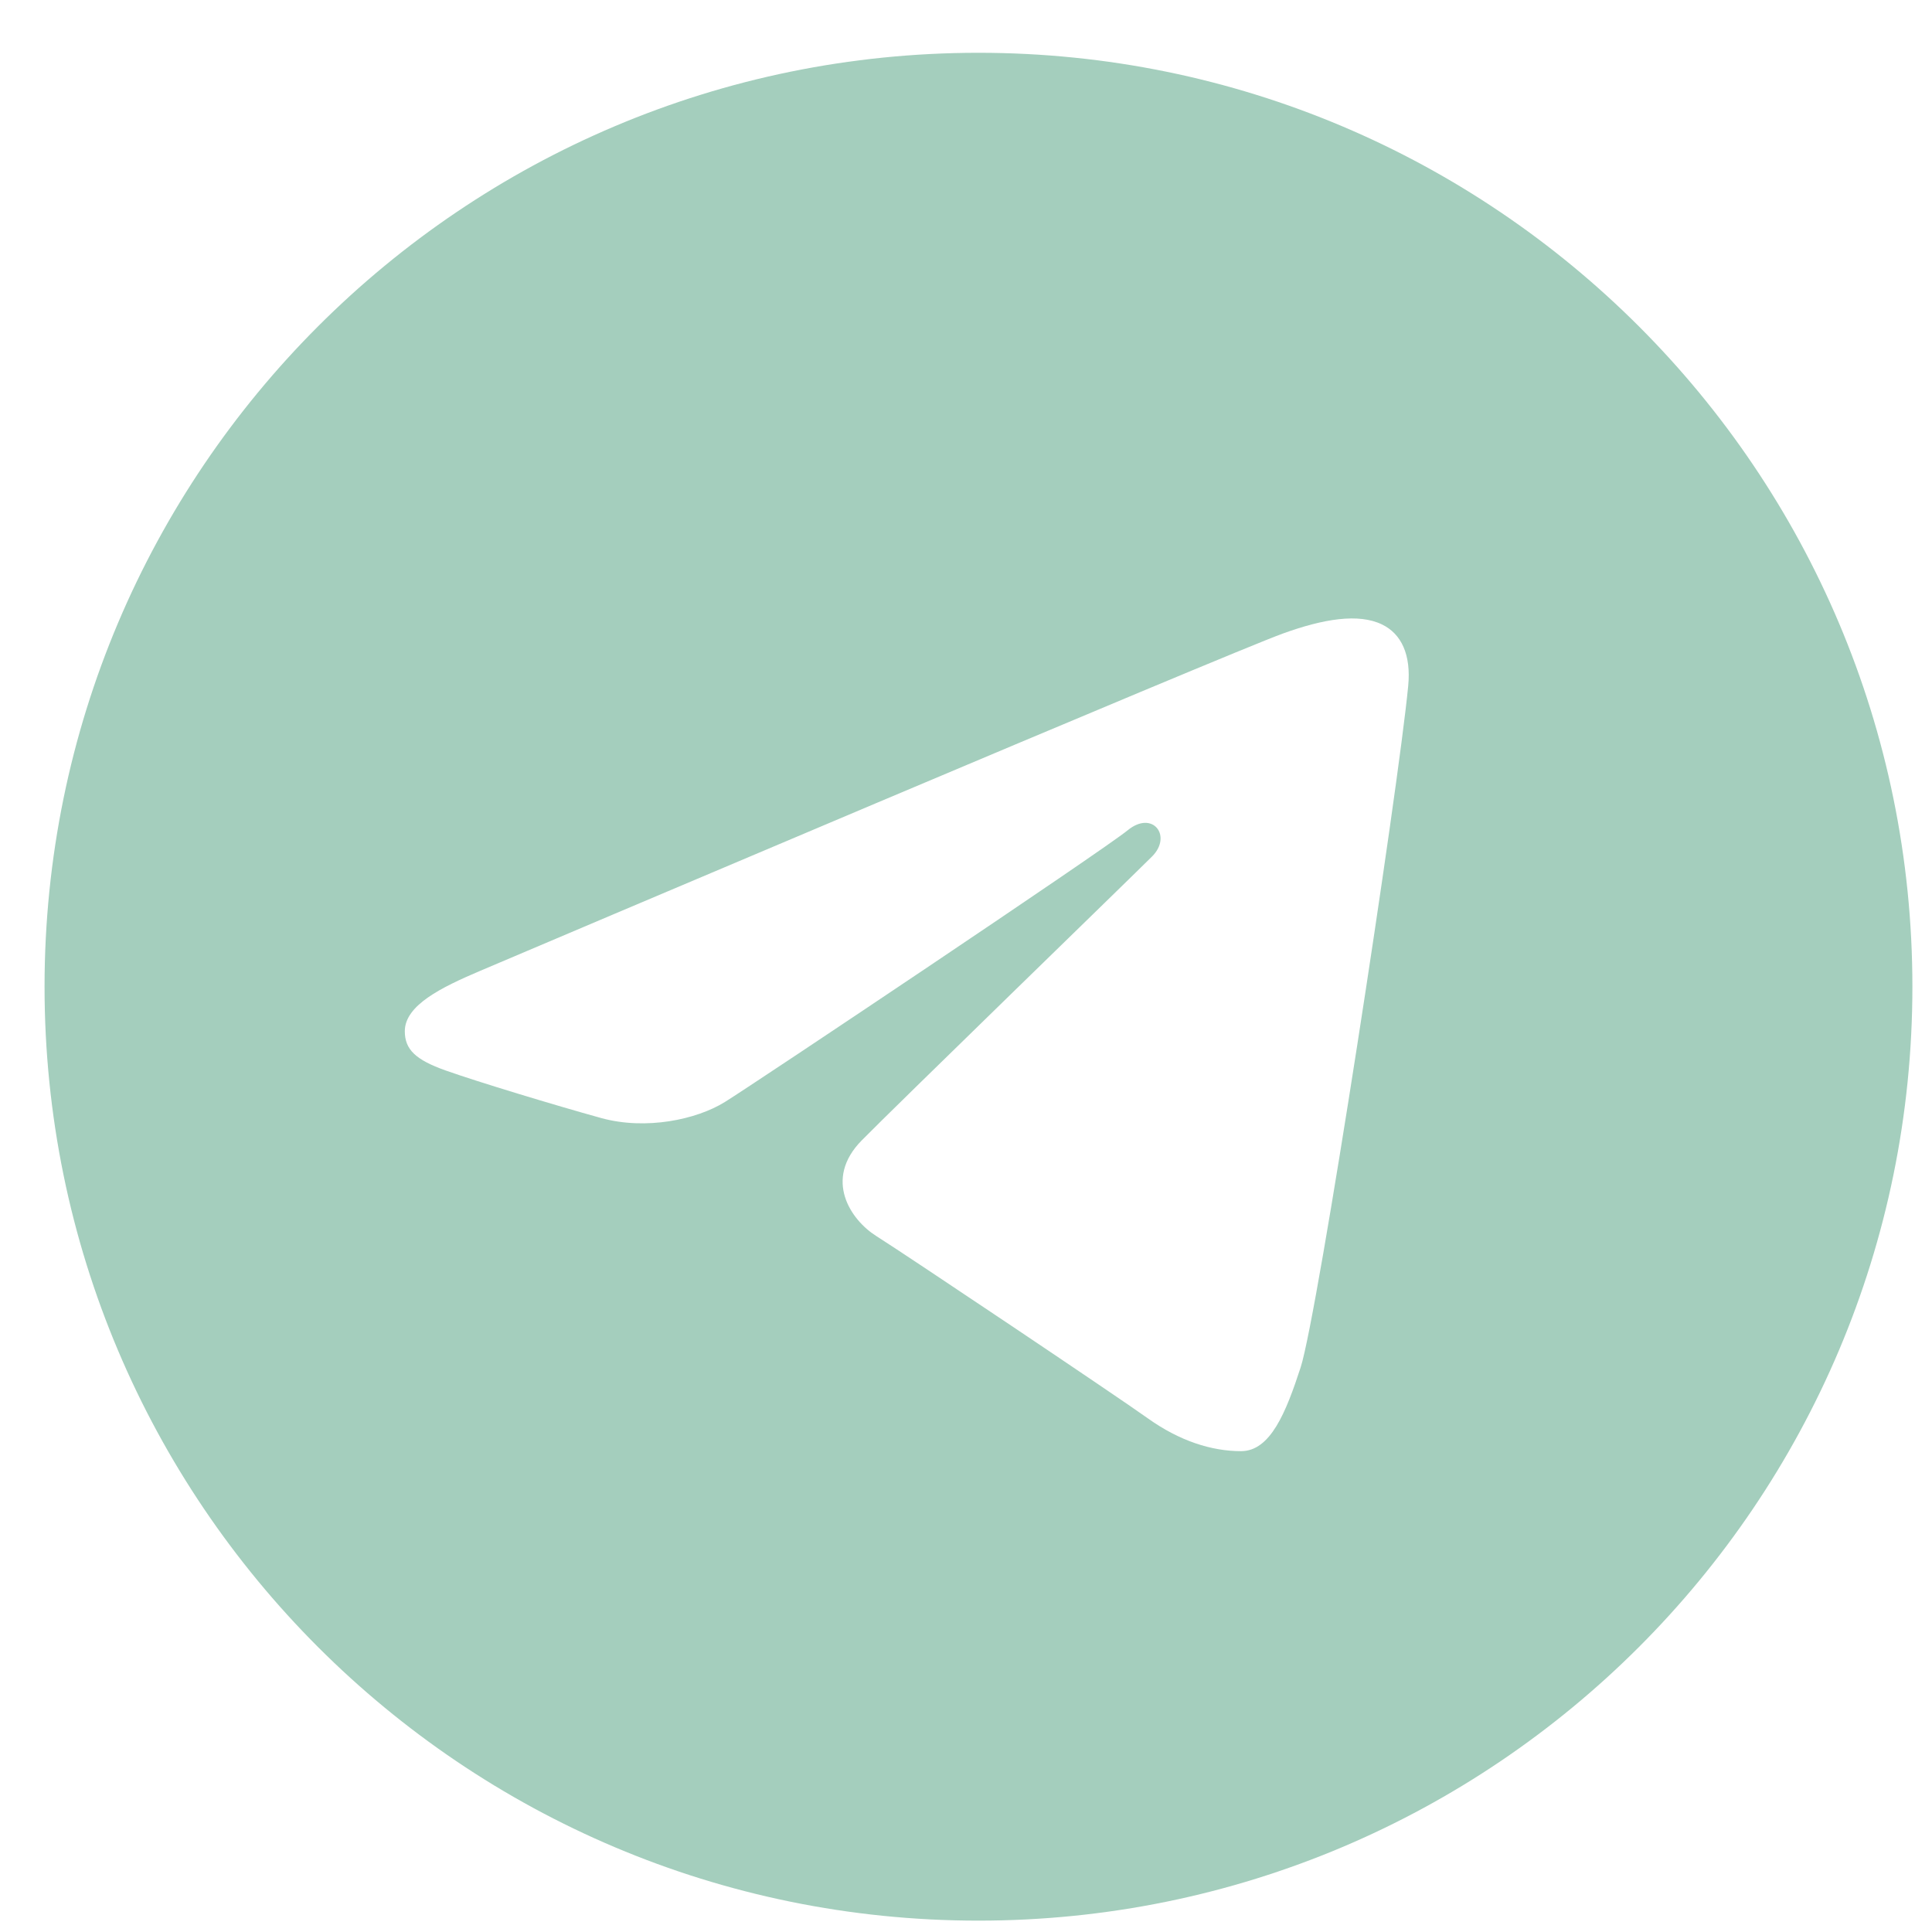 <?xml version="1.0" encoding="UTF-8"?> <svg xmlns="http://www.w3.org/2000/svg" width="34" height="34" viewBox="0 0 34 34" fill="none"> <path d="M17.219 0.929C26.297 0.929 33.655 8.287 33.655 17.364C33.655 26.442 26.297 33.8 17.219 33.8C8.142 33.8 0.784 26.442 0.784 17.364C0.784 8.287 8.142 0.929 17.219 0.929ZM22.889 24.064C23.191 23.137 24.608 13.893 24.782 12.071C24.835 11.519 24.661 11.153 24.32 10.989C23.907 10.79 23.295 10.89 22.585 11.146C21.612 11.496 9.17 16.78 8.451 17.085C7.769 17.375 7.124 17.69 7.124 18.148C7.124 18.47 7.315 18.651 7.841 18.838C8.388 19.033 9.767 19.451 10.581 19.676C11.365 19.892 12.257 19.704 12.757 19.393C13.287 19.064 19.407 14.97 19.846 14.611C20.285 14.252 20.634 14.711 20.276 15.071C19.917 15.43 15.717 19.506 15.163 20.071C14.49 20.756 14.968 21.466 15.419 21.751C15.934 22.075 19.64 24.56 20.198 24.959C20.756 25.358 21.321 25.538 21.84 25.538C22.358 25.538 22.631 24.856 22.889 24.064Z" fill="#A4CEBD"></path> </svg> 